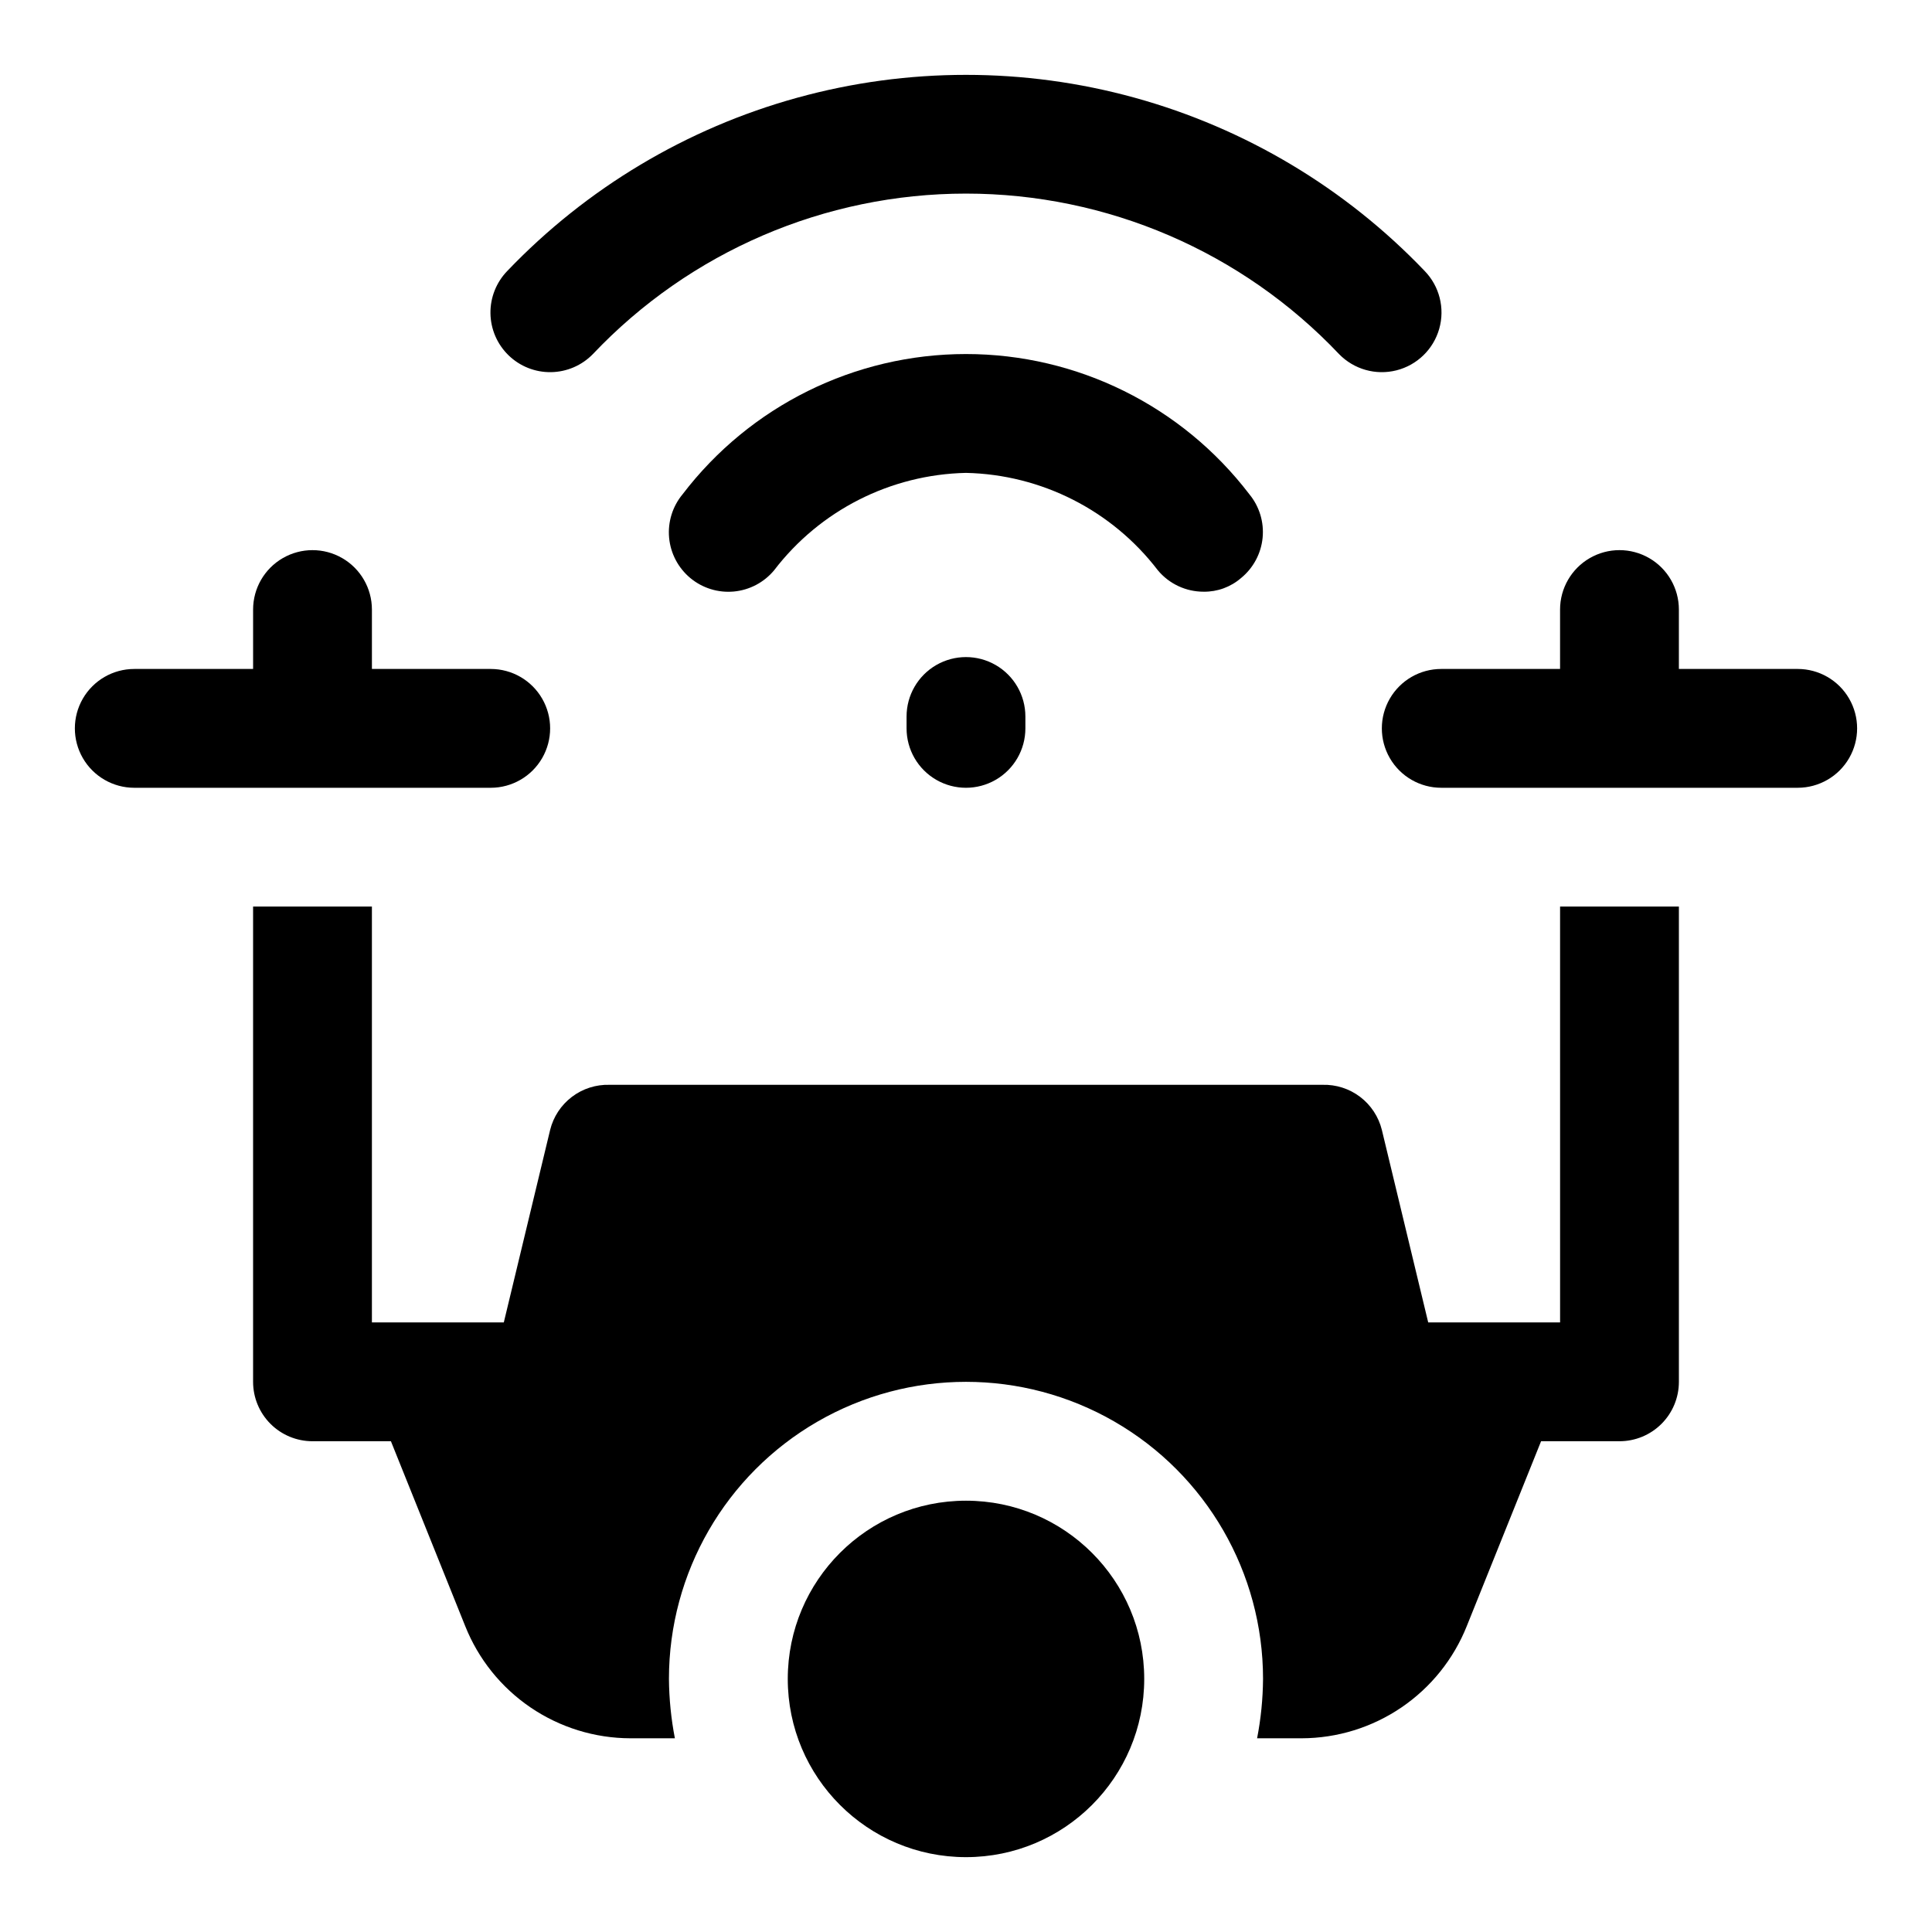 <?xml version="1.0" encoding="UTF-8"?>
<!-- Uploaded to: ICON Repo, www.iconrepo.com, Generator: ICON Repo Mixer Tools -->
<svg fill="#000000" width="800px" height="800px" version="1.1" viewBox="144 144 512 512" xmlns="http://www.w3.org/2000/svg">
 <g>
  <path d="m384.25 333.88v3.148c0 5.625 3 10.82 7.871 13.633s10.875 2.812 15.746 0 7.871-8.008 7.871-13.633v-3.148c0-5.625-3-10.824-7.871-13.637s-10.875-2.812-15.746 0-7.871 8.012-7.871 13.637z"/>
  <path d="m301.12 237.84c25.719-27.152 61.473-42.535 98.875-42.535 37.398 0 73.152 15.383 98.871 42.535 3.938 4.047 9.734 5.691 15.211 4.305 5.477-1.383 9.797-5.586 11.336-11.02 1.539-5.434 0.062-11.277-3.875-15.328-20.988-21.953-47.531-37.812-76.809-45.895-29.277-8.082-60.195-8.082-89.473 0-29.277 8.082-55.82 23.941-76.809 45.895-2.922 3.008-4.531 7.051-4.473 11.242 0.059 4.195 1.781 8.191 4.789 11.113 3.008 2.926 7.051 4.531 11.242 4.473 4.195-0.059 8.191-1.781 11.113-4.785z"/>
  <path d="m450.85 295.14c2.996 3.598 7.441 5.676 12.125 5.668 3.637 0.051 7.168-1.238 9.918-3.621 3.242-2.648 5.297-6.477 5.711-10.645 0.414-4.164-0.848-8.324-3.508-11.555-17.871-23.422-45.641-37.164-75.098-37.164-29.461 0-57.23 13.742-75.102 37.164-2.672 3.215-3.957 7.359-3.574 11.523 0.387 4.16 2.406 8 5.621 10.676 3.215 2.672 7.359 3.957 11.523 3.574 4.164-0.387 8.004-2.406 10.676-5.621 12.148-15.887 30.859-25.387 50.855-25.82 19.992 0.434 38.703 9.934 50.852 25.82z"/>
  <path d="m447.23 588.93c0 26.086-21.145 47.234-47.23 47.234s-47.234-21.148-47.234-47.234c0-26.086 21.148-47.23 47.234-47.23s47.23 21.145 47.23 47.23"/>
  <path d="m620.41 321.28h-31.488v-15.742c0-5.625-3-10.824-7.871-13.637-4.871-2.812-10.871-2.812-15.742 0s-7.875 8.012-7.875 13.637v15.742h-31.488c-5.625 0-10.82 3-13.633 7.871-2.812 4.875-2.812 10.875 0 15.746 2.812 4.871 8.008 7.871 13.633 7.871h94.465c5.625 0 10.824-3 13.637-7.871 2.812-4.871 2.812-10.871 0-15.746-2.812-4.871-8.012-7.871-13.637-7.871z"/>
  <path d="m557.44 494.46h-34.949l-12.281-51.008c-0.863-3.496-2.894-6.586-5.758-8.766-2.867-2.176-6.391-3.305-9.988-3.199h-188.93c-3.598-0.105-7.121 1.023-9.984 3.199-2.867 2.18-4.898 5.269-5.762 8.766l-12.277 51.008h-34.953v-110.21h-31.488v125.95c0 4.176 1.66 8.18 4.609 11.133 2.953 2.953 6.957 4.609 11.133 4.609h20.785l19.68 48.965c3.488 8.766 9.523 16.281 17.324 21.586 7.801 5.301 17.012 8.148 26.441 8.172h11.809c-1.004-5.188-1.531-10.461-1.574-15.746 0-28.121 15.004-54.109 39.359-68.172 24.359-14.062 54.367-14.062 78.723 0s39.359 40.051 39.359 68.172c-0.039 5.285-0.566 10.559-1.574 15.746h11.809c9.434-0.023 18.641-2.871 26.441-8.172 7.801-5.305 13.836-12.82 17.328-21.586l19.68-48.965h20.781c4.176 0 8.18-1.656 11.133-4.609s4.609-6.957 4.609-11.133v-125.95h-31.488z"/>
  <path d="m274.05 352.77c5.625 0 10.82-3 13.633-7.871 2.812-4.871 2.812-10.871 0-15.746-2.812-4.871-8.008-7.871-13.633-7.871h-31.488v-15.742c0-5.625-3-10.824-7.871-13.637s-10.875-2.812-15.746 0-7.871 8.012-7.871 13.637v15.742h-31.488c-5.625 0-10.824 3-13.637 7.871-2.812 4.875-2.812 10.875 0 15.746 2.812 4.871 8.012 7.871 13.637 7.871z"/>
 </g>
</svg>